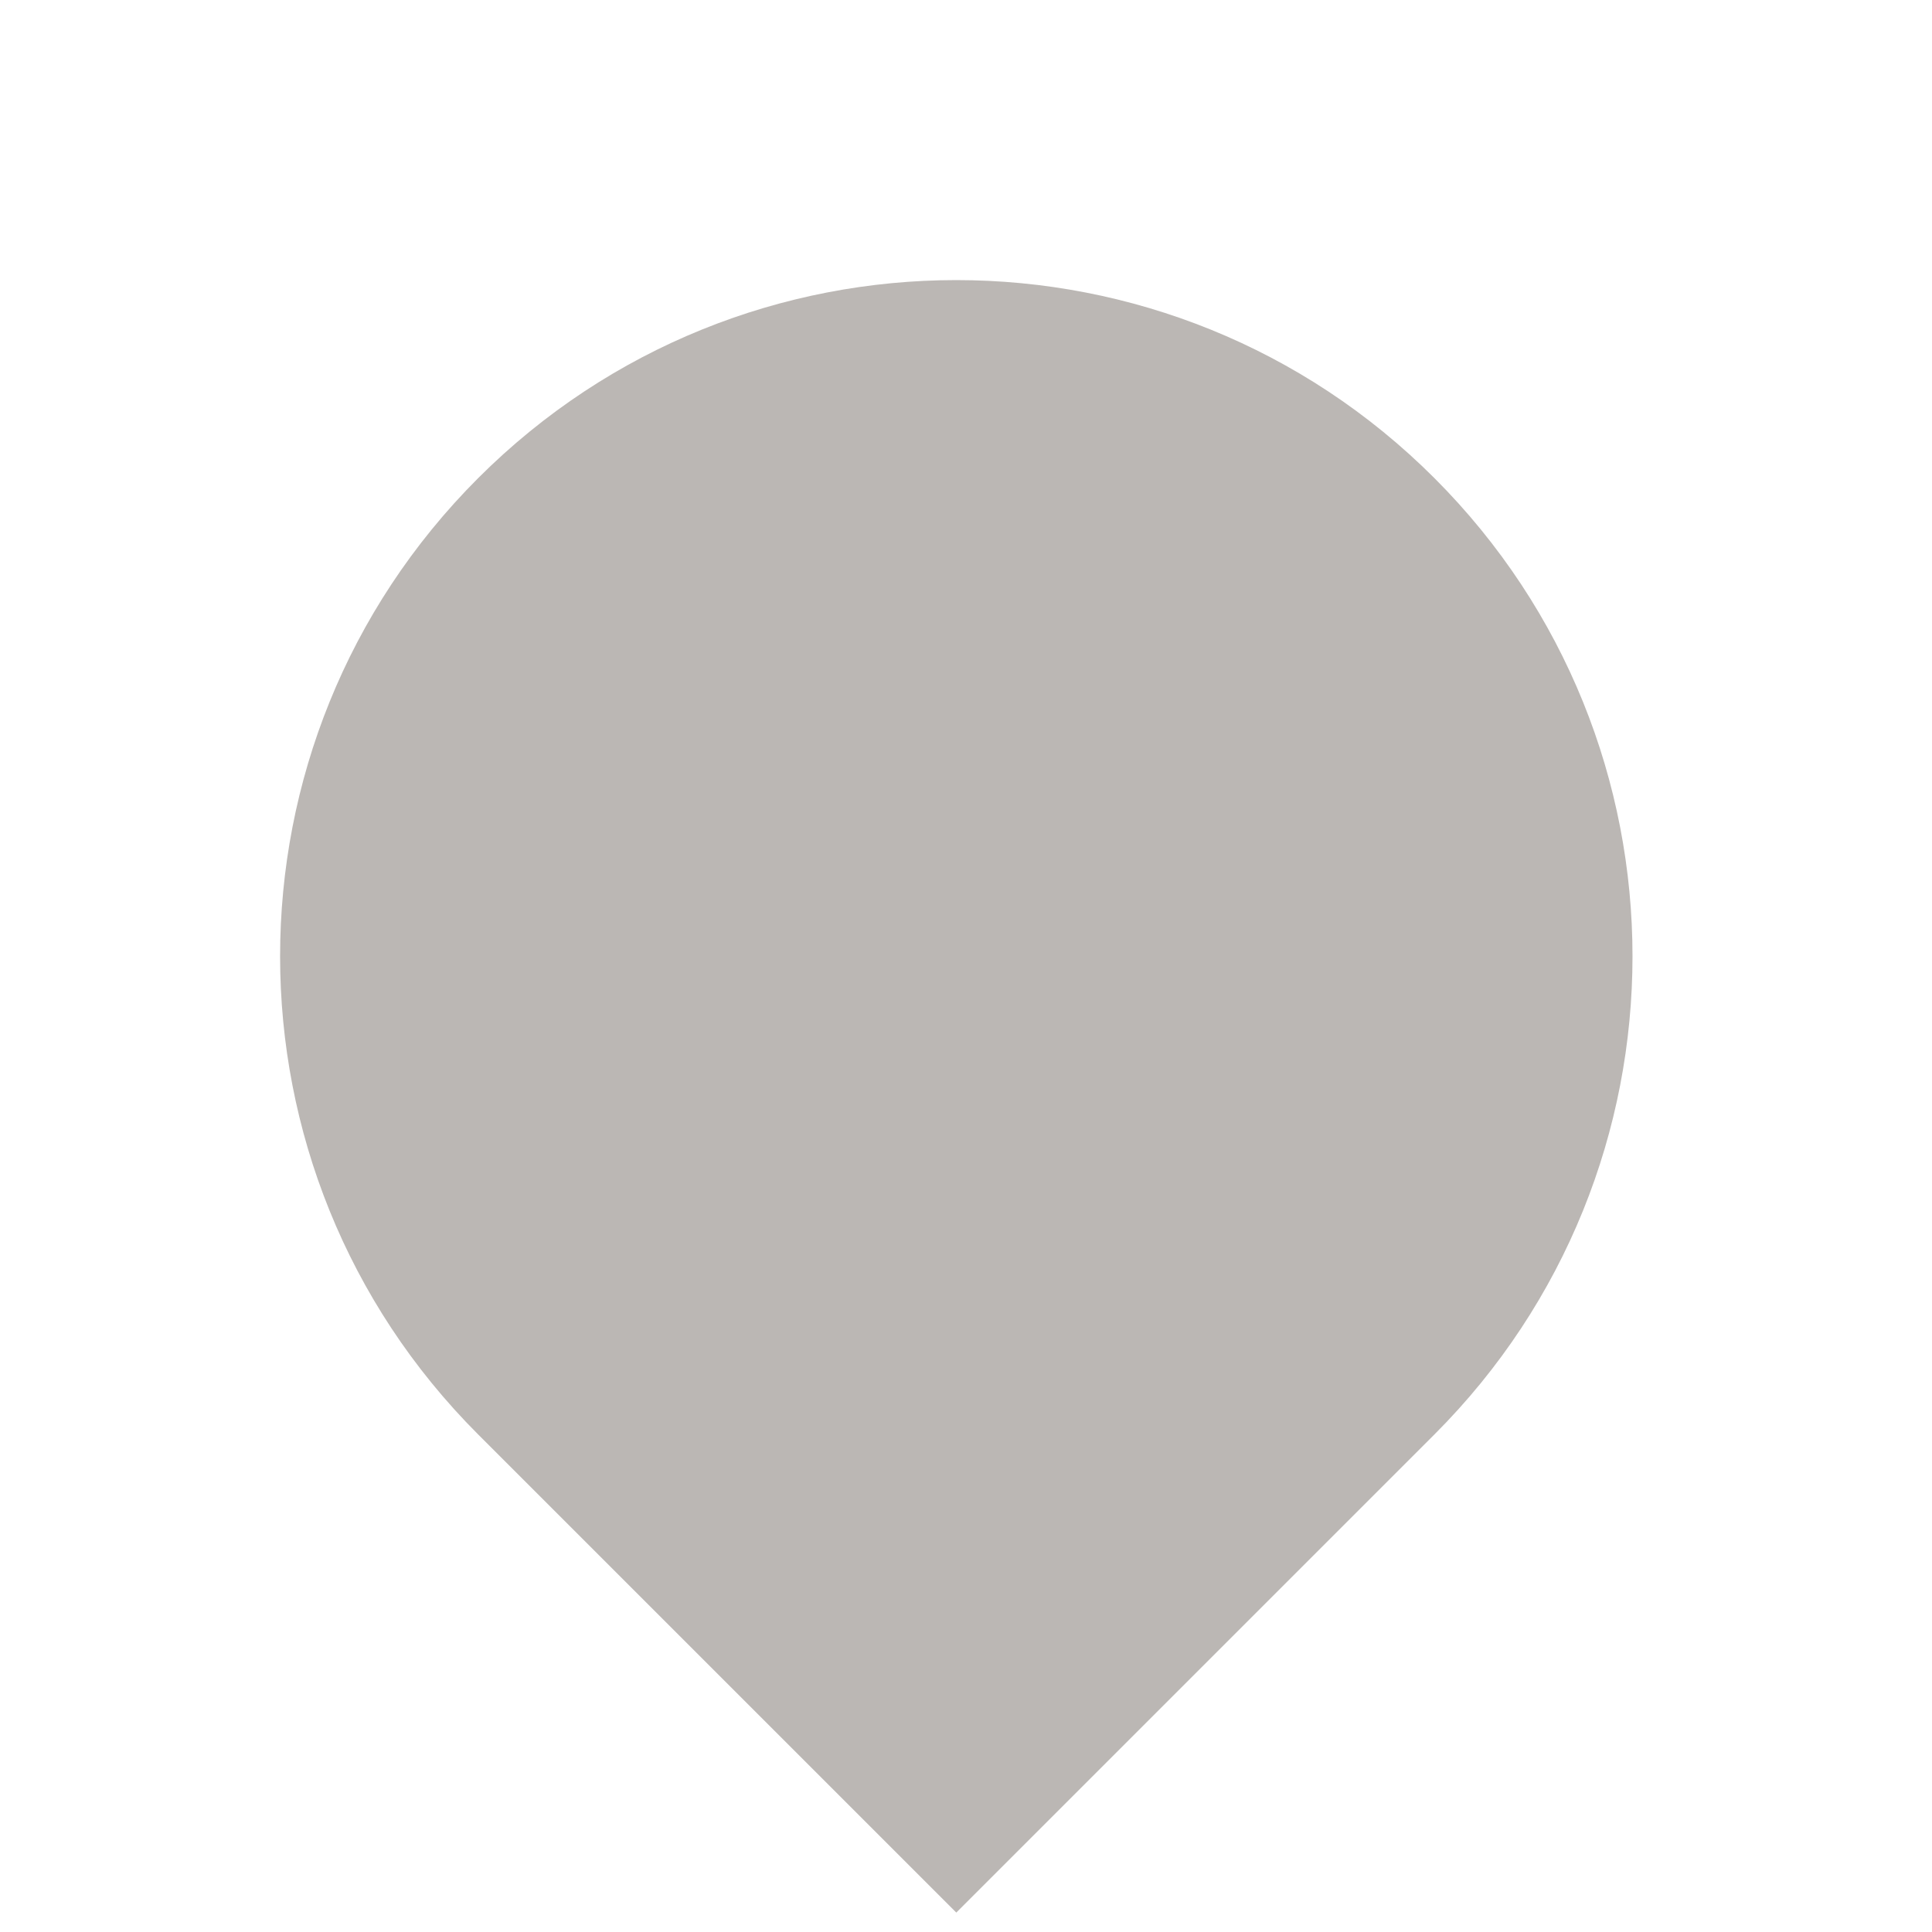 <?xml version="1.0" encoding="UTF-8"?> <svg xmlns="http://www.w3.org/2000/svg" width="52" height="52" viewBox="0 0 52 52" fill="none"><path d="M12.869 12.869C19.977 5.762 31.501 5.762 38.608 12.869C45.716 19.977 45.716 31.5 38.608 38.608L25.739 51.477L12.869 38.608C5.762 31.5 5.762 19.977 12.869 12.869Z" fill="#BBB7B4"></path></svg> 
